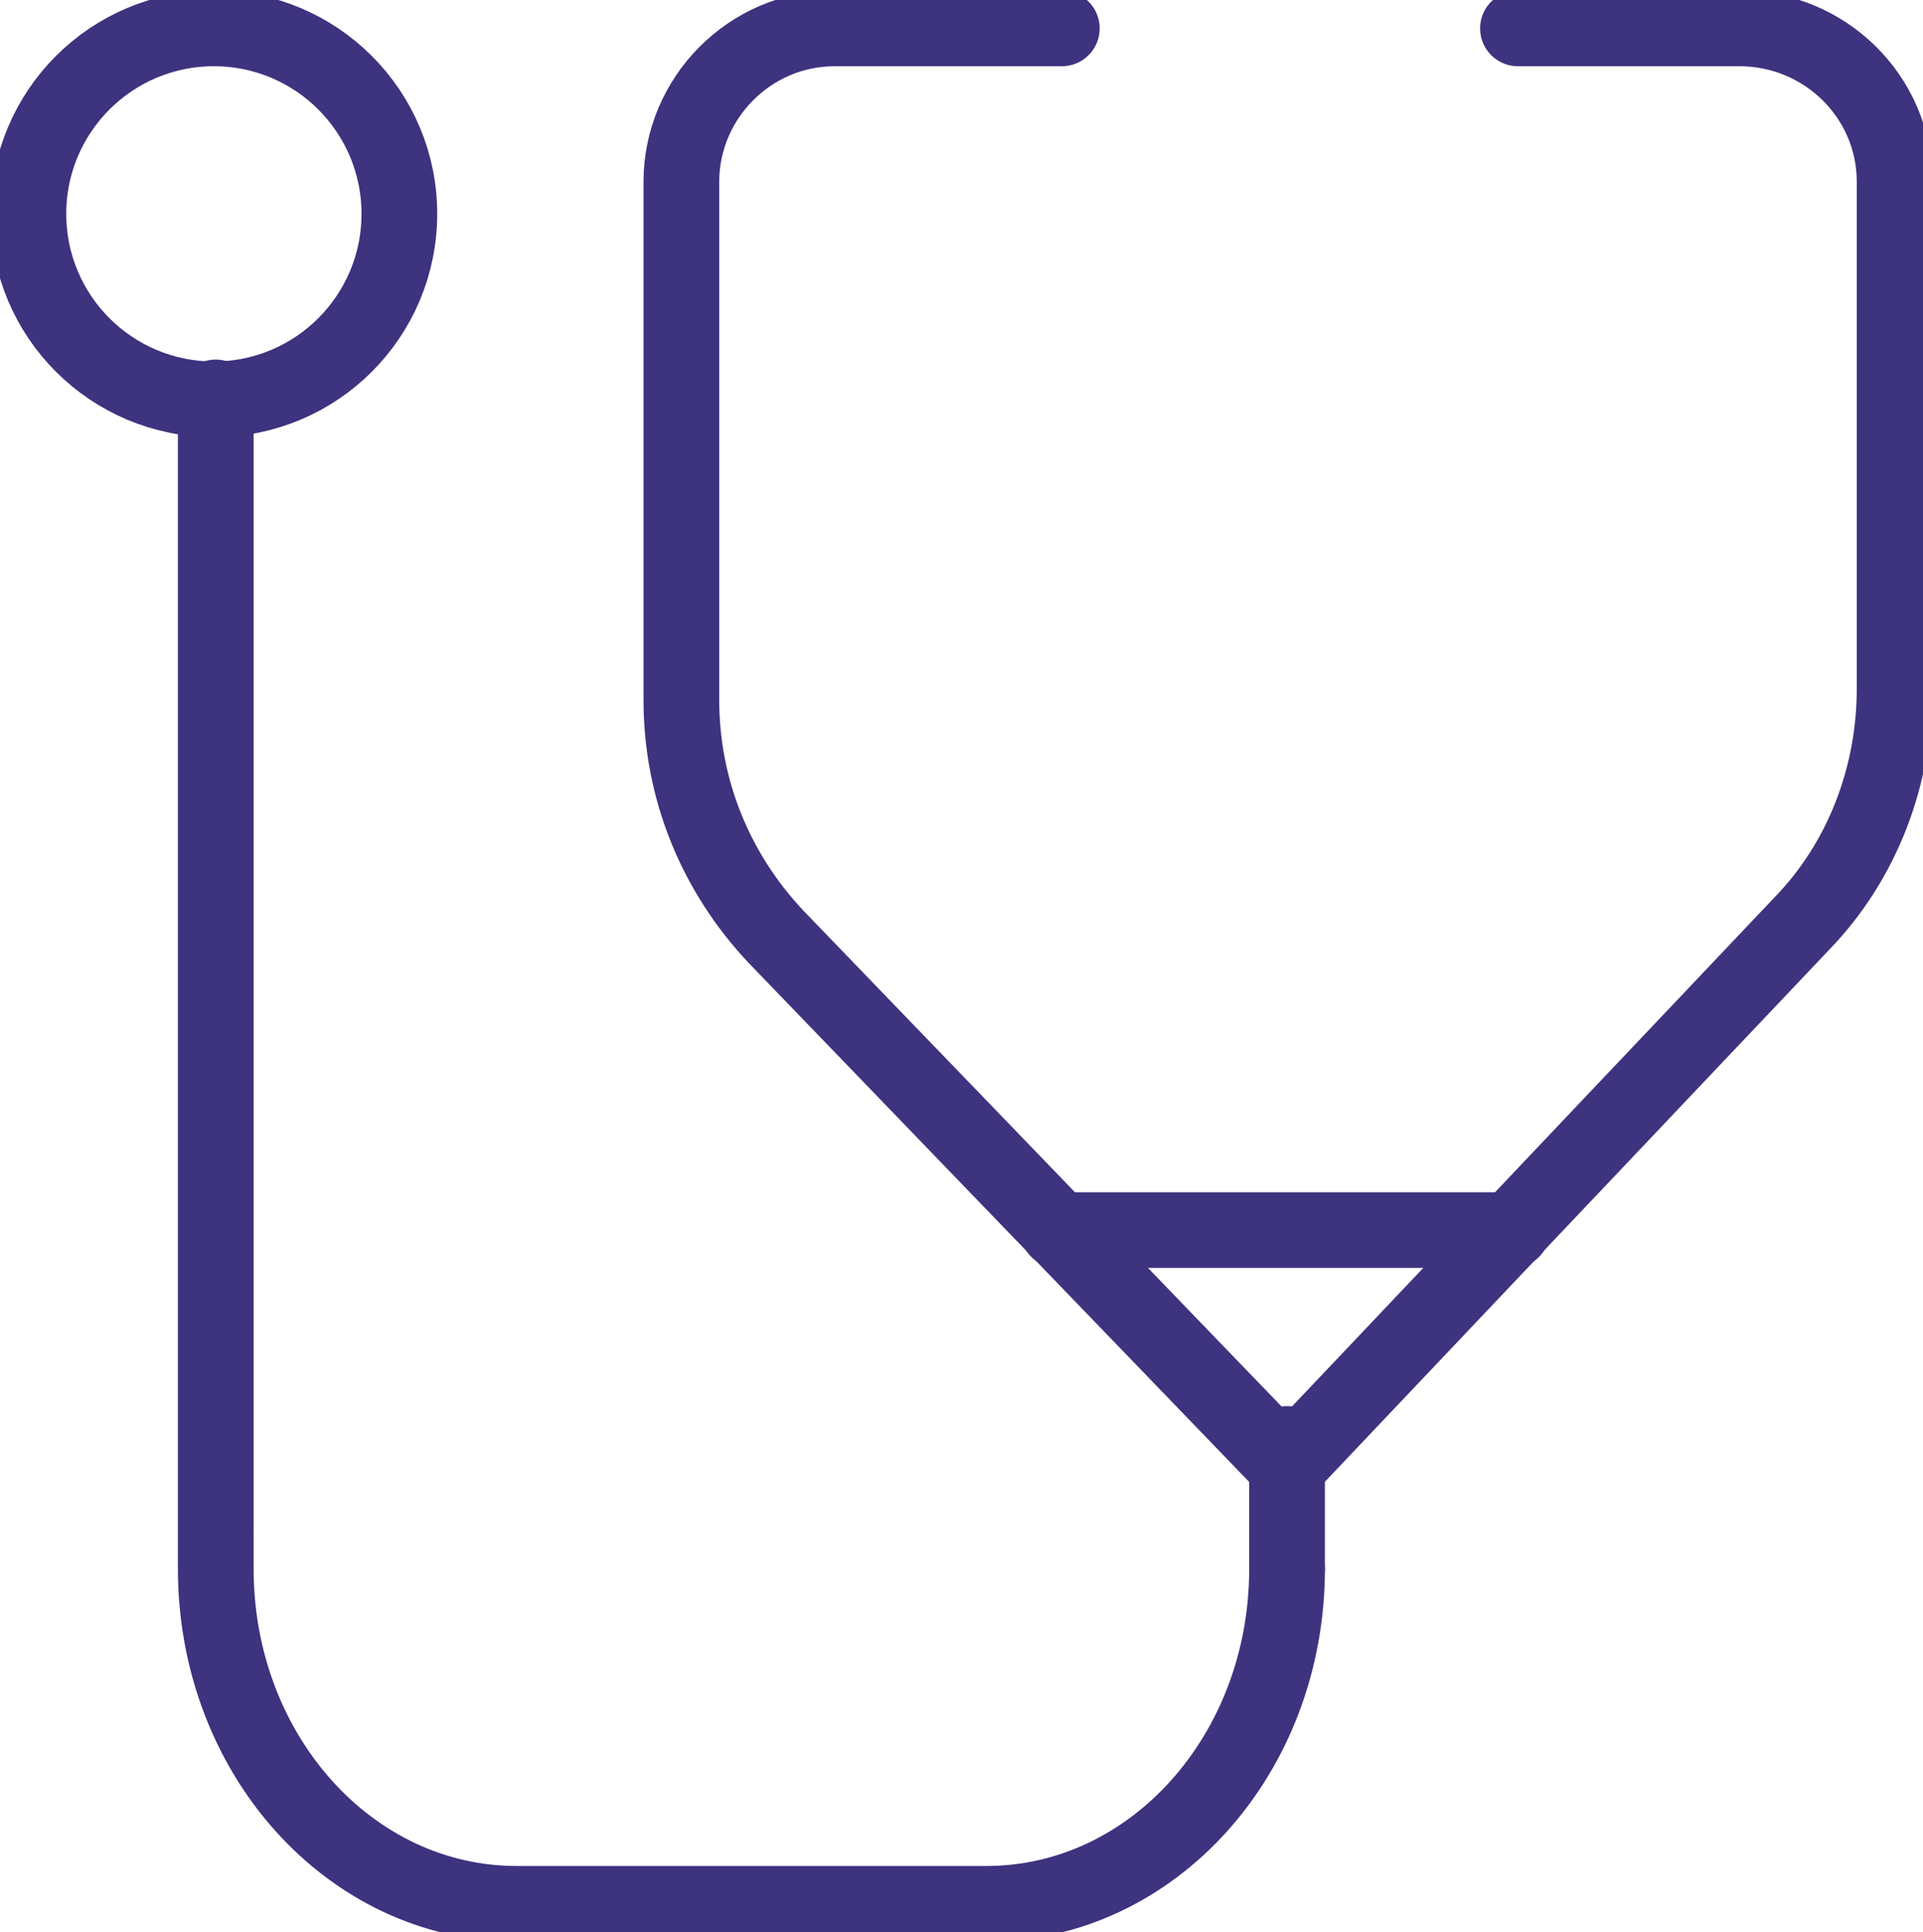 <?xml version="1.0" encoding="UTF-8"?> <!-- Generator: Adobe Illustrator 22.1.0, SVG Export Plug-In . SVG Version: 6.00 Build 0) --> <svg xmlns="http://www.w3.org/2000/svg" xmlns:xlink="http://www.w3.org/1999/xlink" id="Layer_1" x="0px" y="0px" viewBox="0 0 101.6 102.1" style="enable-background:new 0 0 101.6 102.1;" xml:space="preserve"> <style type="text/css"> .st0{fill:none;stroke:#3D337F;stroke-width:4;stroke-linecap:round;stroke-linejoin:round;} </style> <title>6Artboard 5</title> <path class="st0" d="M56.1,1.5h-12c-4.5,0-8.1,3.7-8.1,8.1V37c0,4.7,1.8,9.1,5,12.5l27,28l27.2-28.7c3.2-3.3,4.9-7.8,4.9-12.4V9.6 c0-4.5-3.7-8.1-8.2-8.1H80.2"></path> <path class="st0" d="M68,82.9L68,82.9c0,9.8-7.1,17.7-15.9,17.7H27.3c-8.8,0-15.9-7.9-15.9-17.7V21"></path> <line class="st0" x1="68" y1="82.9" x2="68" y2="76.3"></line> <line class="st0" x1="55.9" y1="65" x2="79.9" y2="65"></line> <circle class="st0" cx="11.3" cy="11.3" r="9.8"></circle> </svg> 